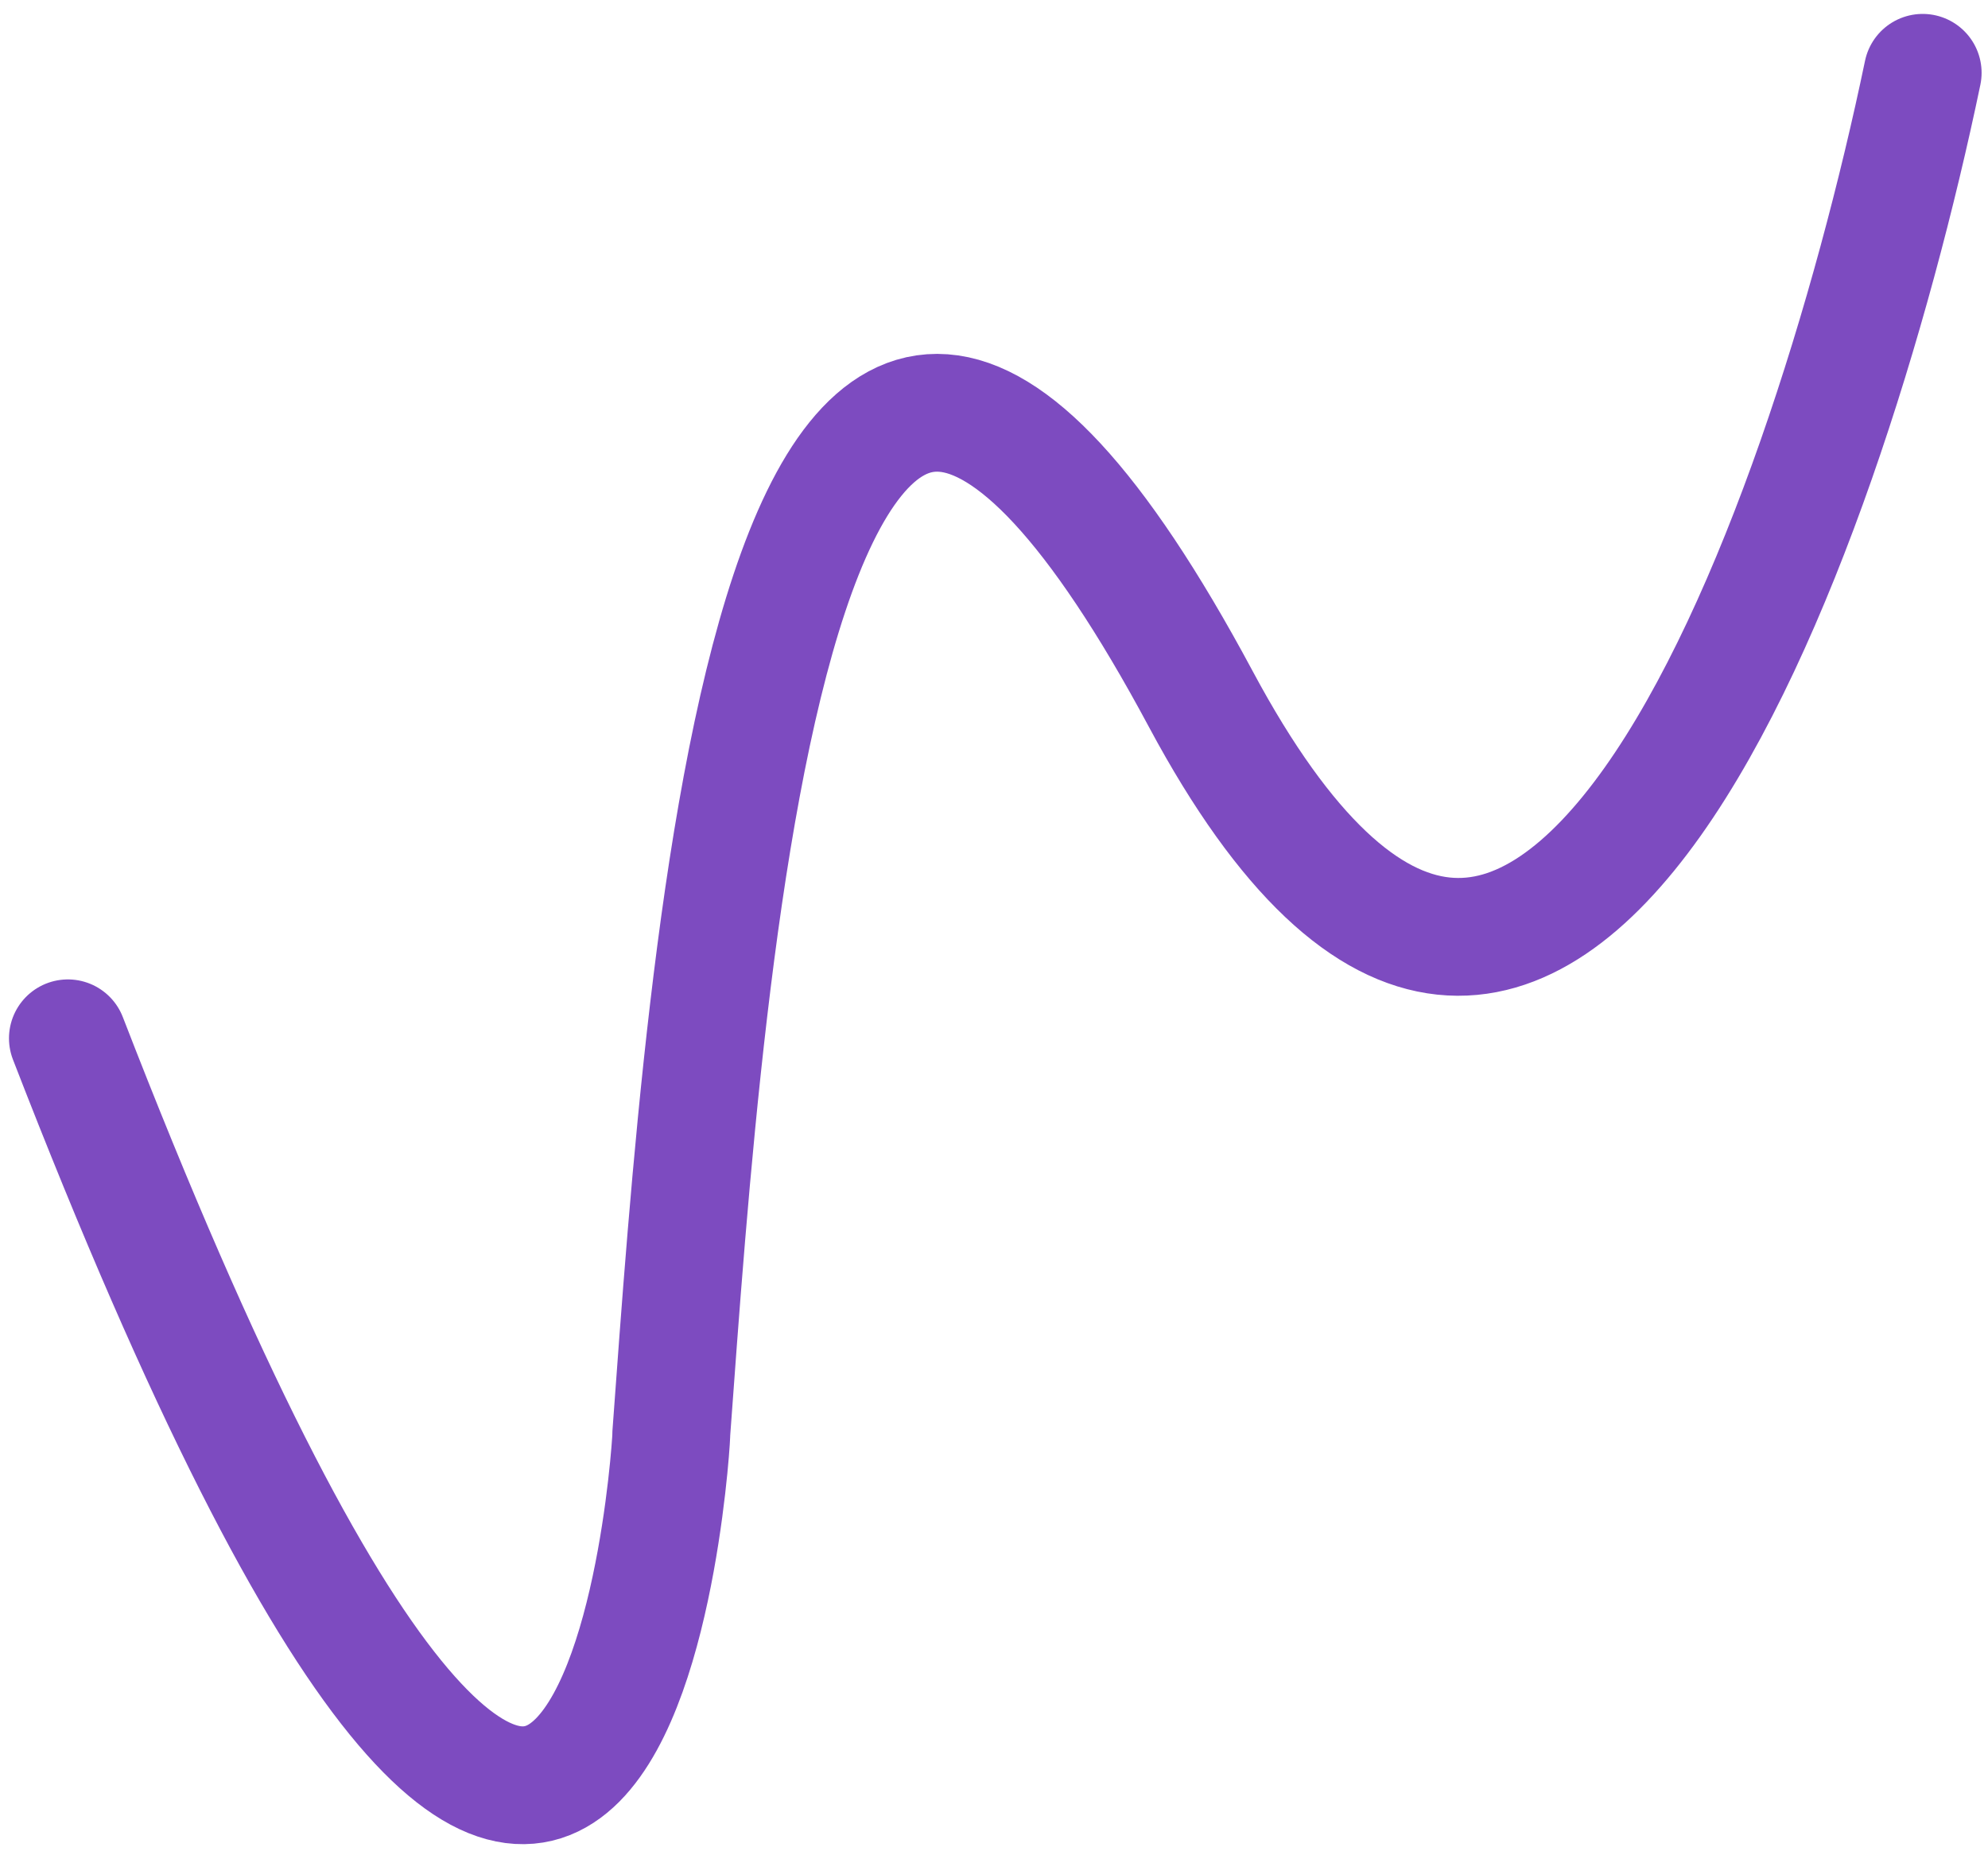<svg width="135" height="126" viewBox="0 0 135 126" fill="none" xmlns="http://www.w3.org/2000/svg">
<path d="M130.565 4.945C123.861 37.11 104.672 90.651 81.55 47.488C52.648 -6.466 47.92 65.58 45.582 97.408C45.766 95.518 42.085 167.285 4.61 70.517" stroke="#7D4BC0" stroke-width="8" stroke-linecap="round" stroke-linejoin="round"/>
</svg>
